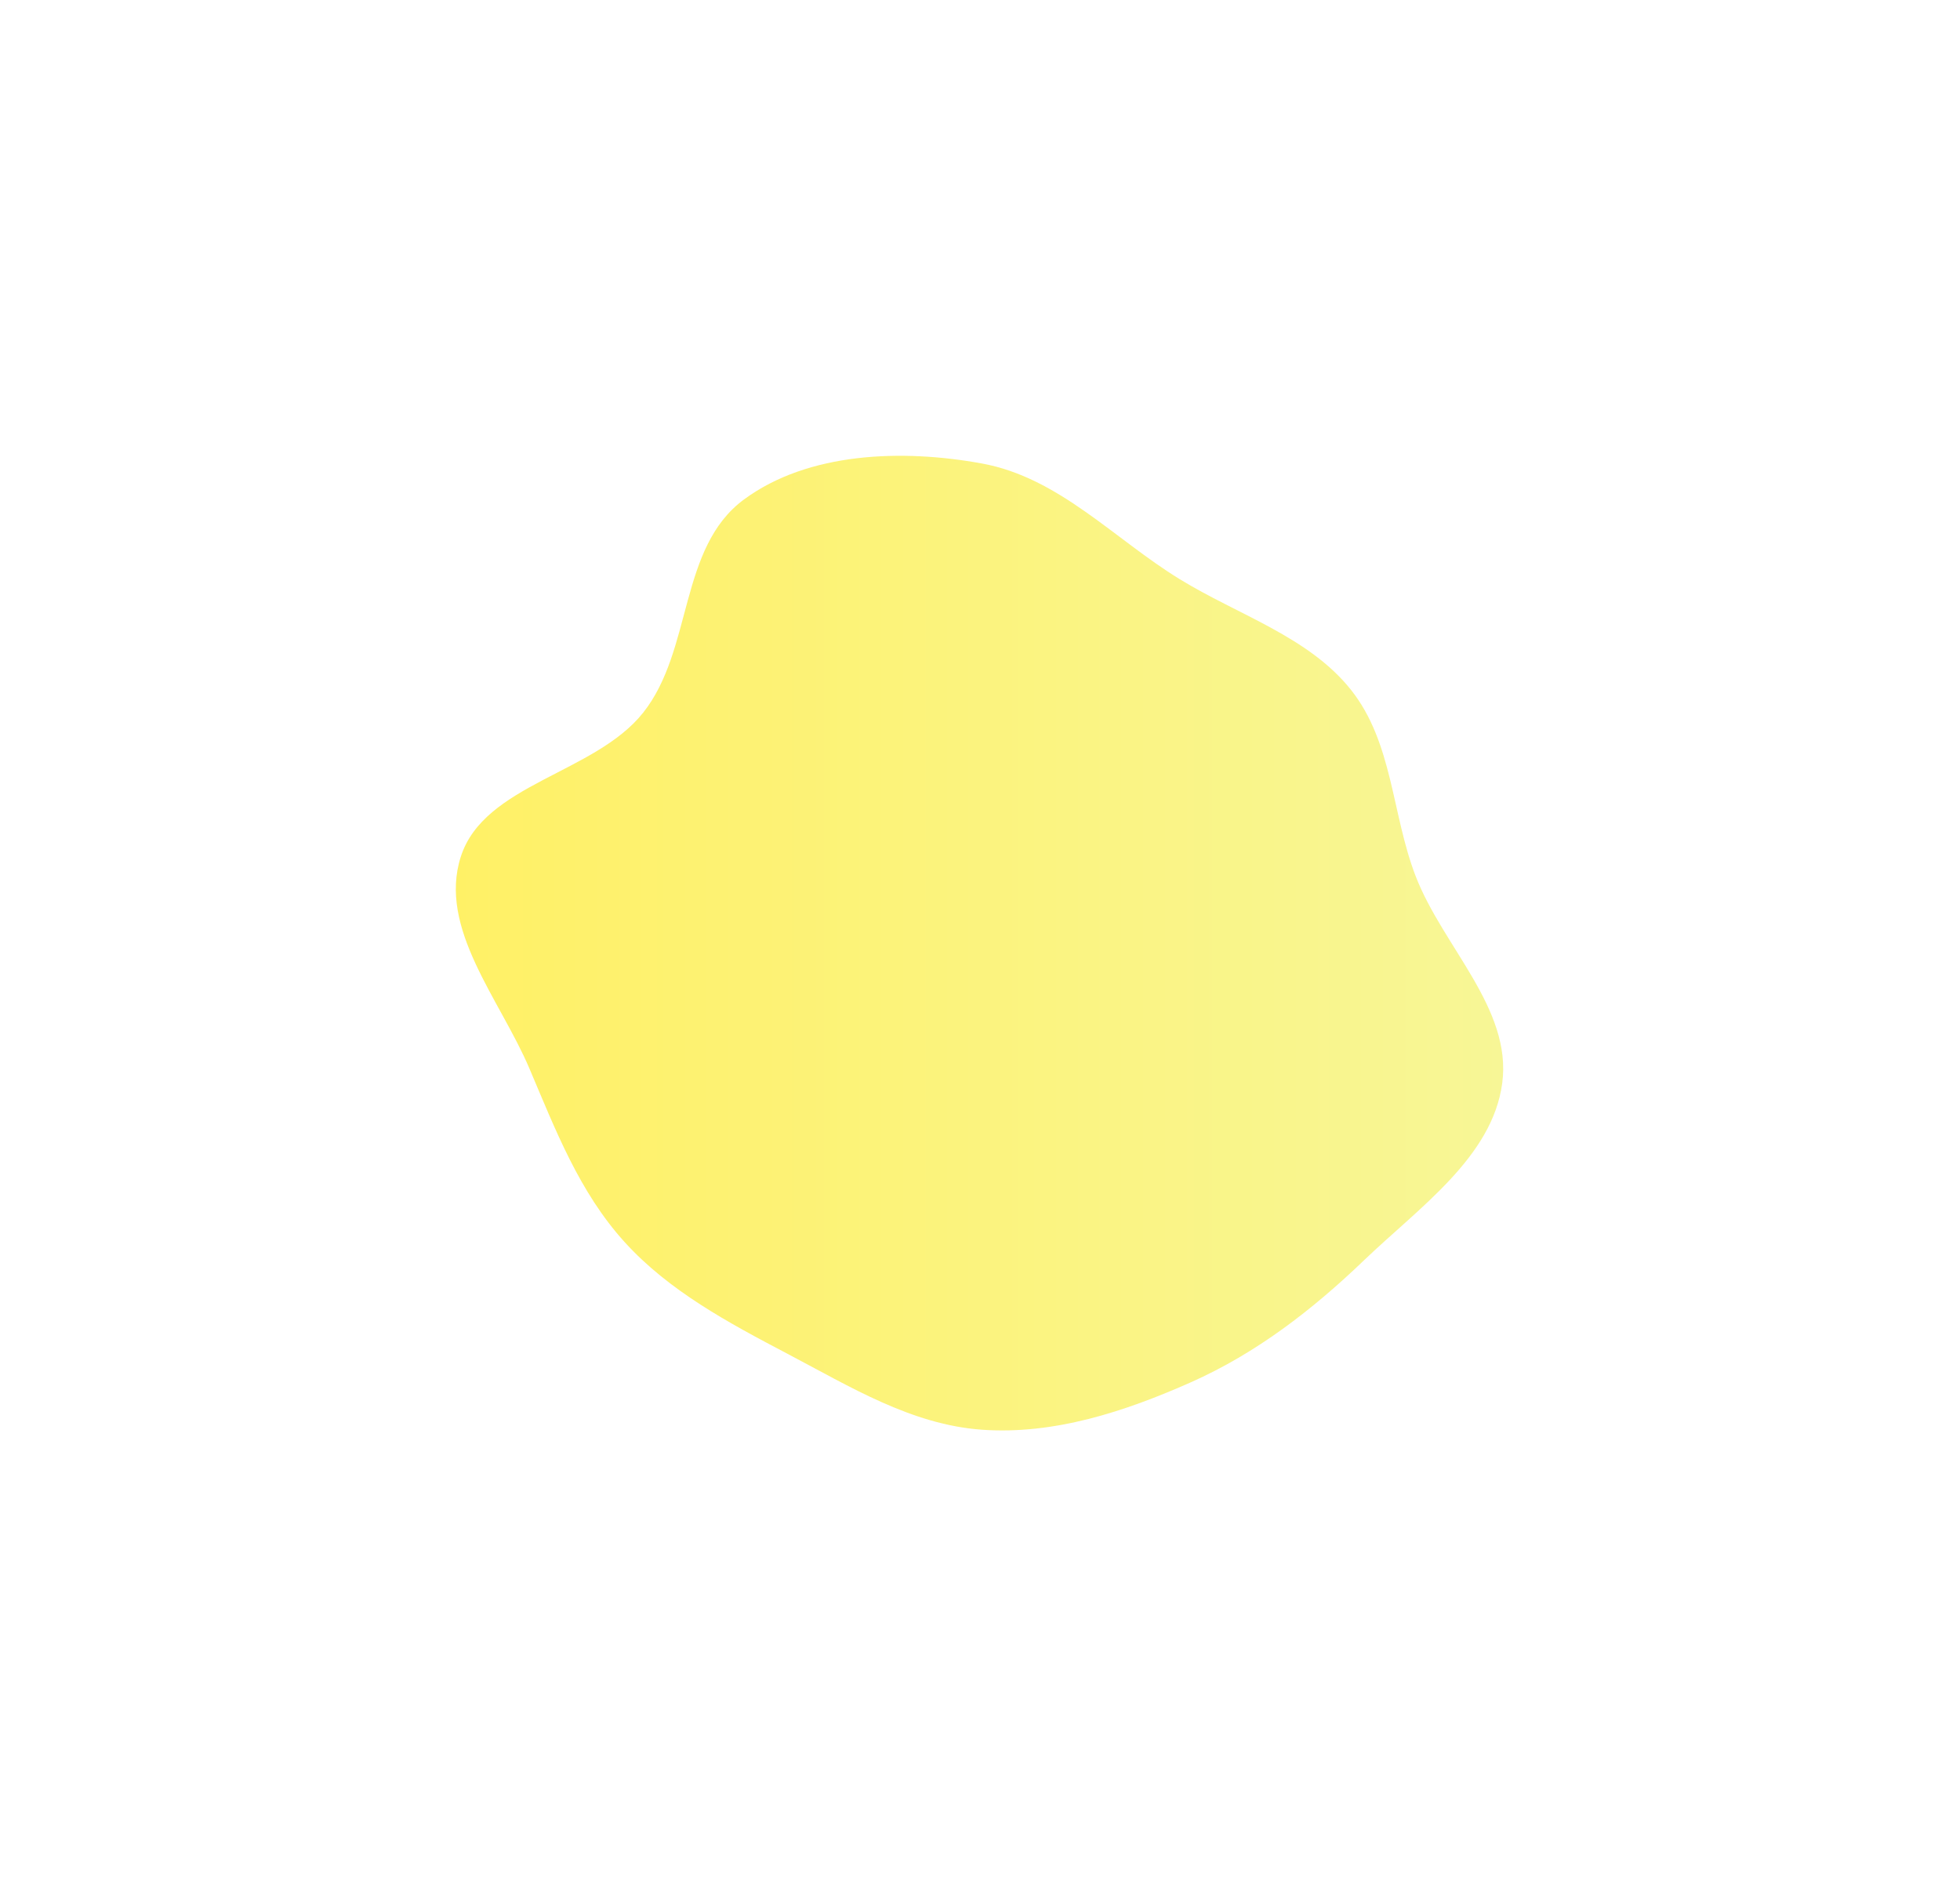 <svg preserveAspectRatio="none" width="100%" height="100%" overflow="visible" style="display: block;" viewBox="0 0 1290 1242" fill="none" xmlns="http://www.w3.org/2000/svg">
<g id="vector 1" filter="url(#filter0_f_0_21)">
<path fill-rule="evenodd" clip-rule="evenodd" d="M646.36 305.085C696.961 314.355 733.111 354.619 776.434 381.199C815.096 404.92 861.41 419.129 889.171 454.058C916.757 488.765 915.954 535.628 931.667 576.51C949.567 623.08 995.305 663.814 988.703 713.008C982.177 761.643 933.967 794.749 897.712 829.546C863.946 861.954 826.971 890.664 783.521 909.937C740.374 929.076 693.824 944.391 646.36 941.041C599.905 937.762 559.441 912.669 518.648 891.241C479.434 870.643 440.243 849.704 410.988 817.403C381.203 784.517 365.579 743.603 348.466 703.341C329.064 657.691 288.208 611.059 303.261 563.942C318.593 515.952 391.579 509.103 423.309 469.073C456.191 427.59 446.547 360.44 489.743 328.683C532.119 297.527 593.797 295.457 646.36 305.085Z" fill="url(#paint0_linear_0_21)" fill-opacity="0.6"/>
</g>
<defs>
<filter id="filter0_f_0_21" x="-6.90609e-08" y="-3.24451e-07" width="1289.35" height="1241.5" filterUnits="userSpaceOnUse" color-interpolation-filters="sRGB">
<feFlood flood-opacity="0" result="BackgroundImageFix"/>
<feBlend mode="normal" in="SourceGraphic" in2="BackgroundImageFix" result="shape"/>
<feGaussianBlur stdDeviation="150" result="effect1_foregroundBlur_0_21"/>
</filter>
<linearGradient id="paint0_linear_0_21" x1="989.349" y1="620.752" x2="300" y2="620.752" gradientUnits="userSpaceOnUse">
<stop stop-color="#F2F050"/>
<stop offset="1" stop-color="#FFE700"/>
</linearGradient>
</defs>
</svg>
